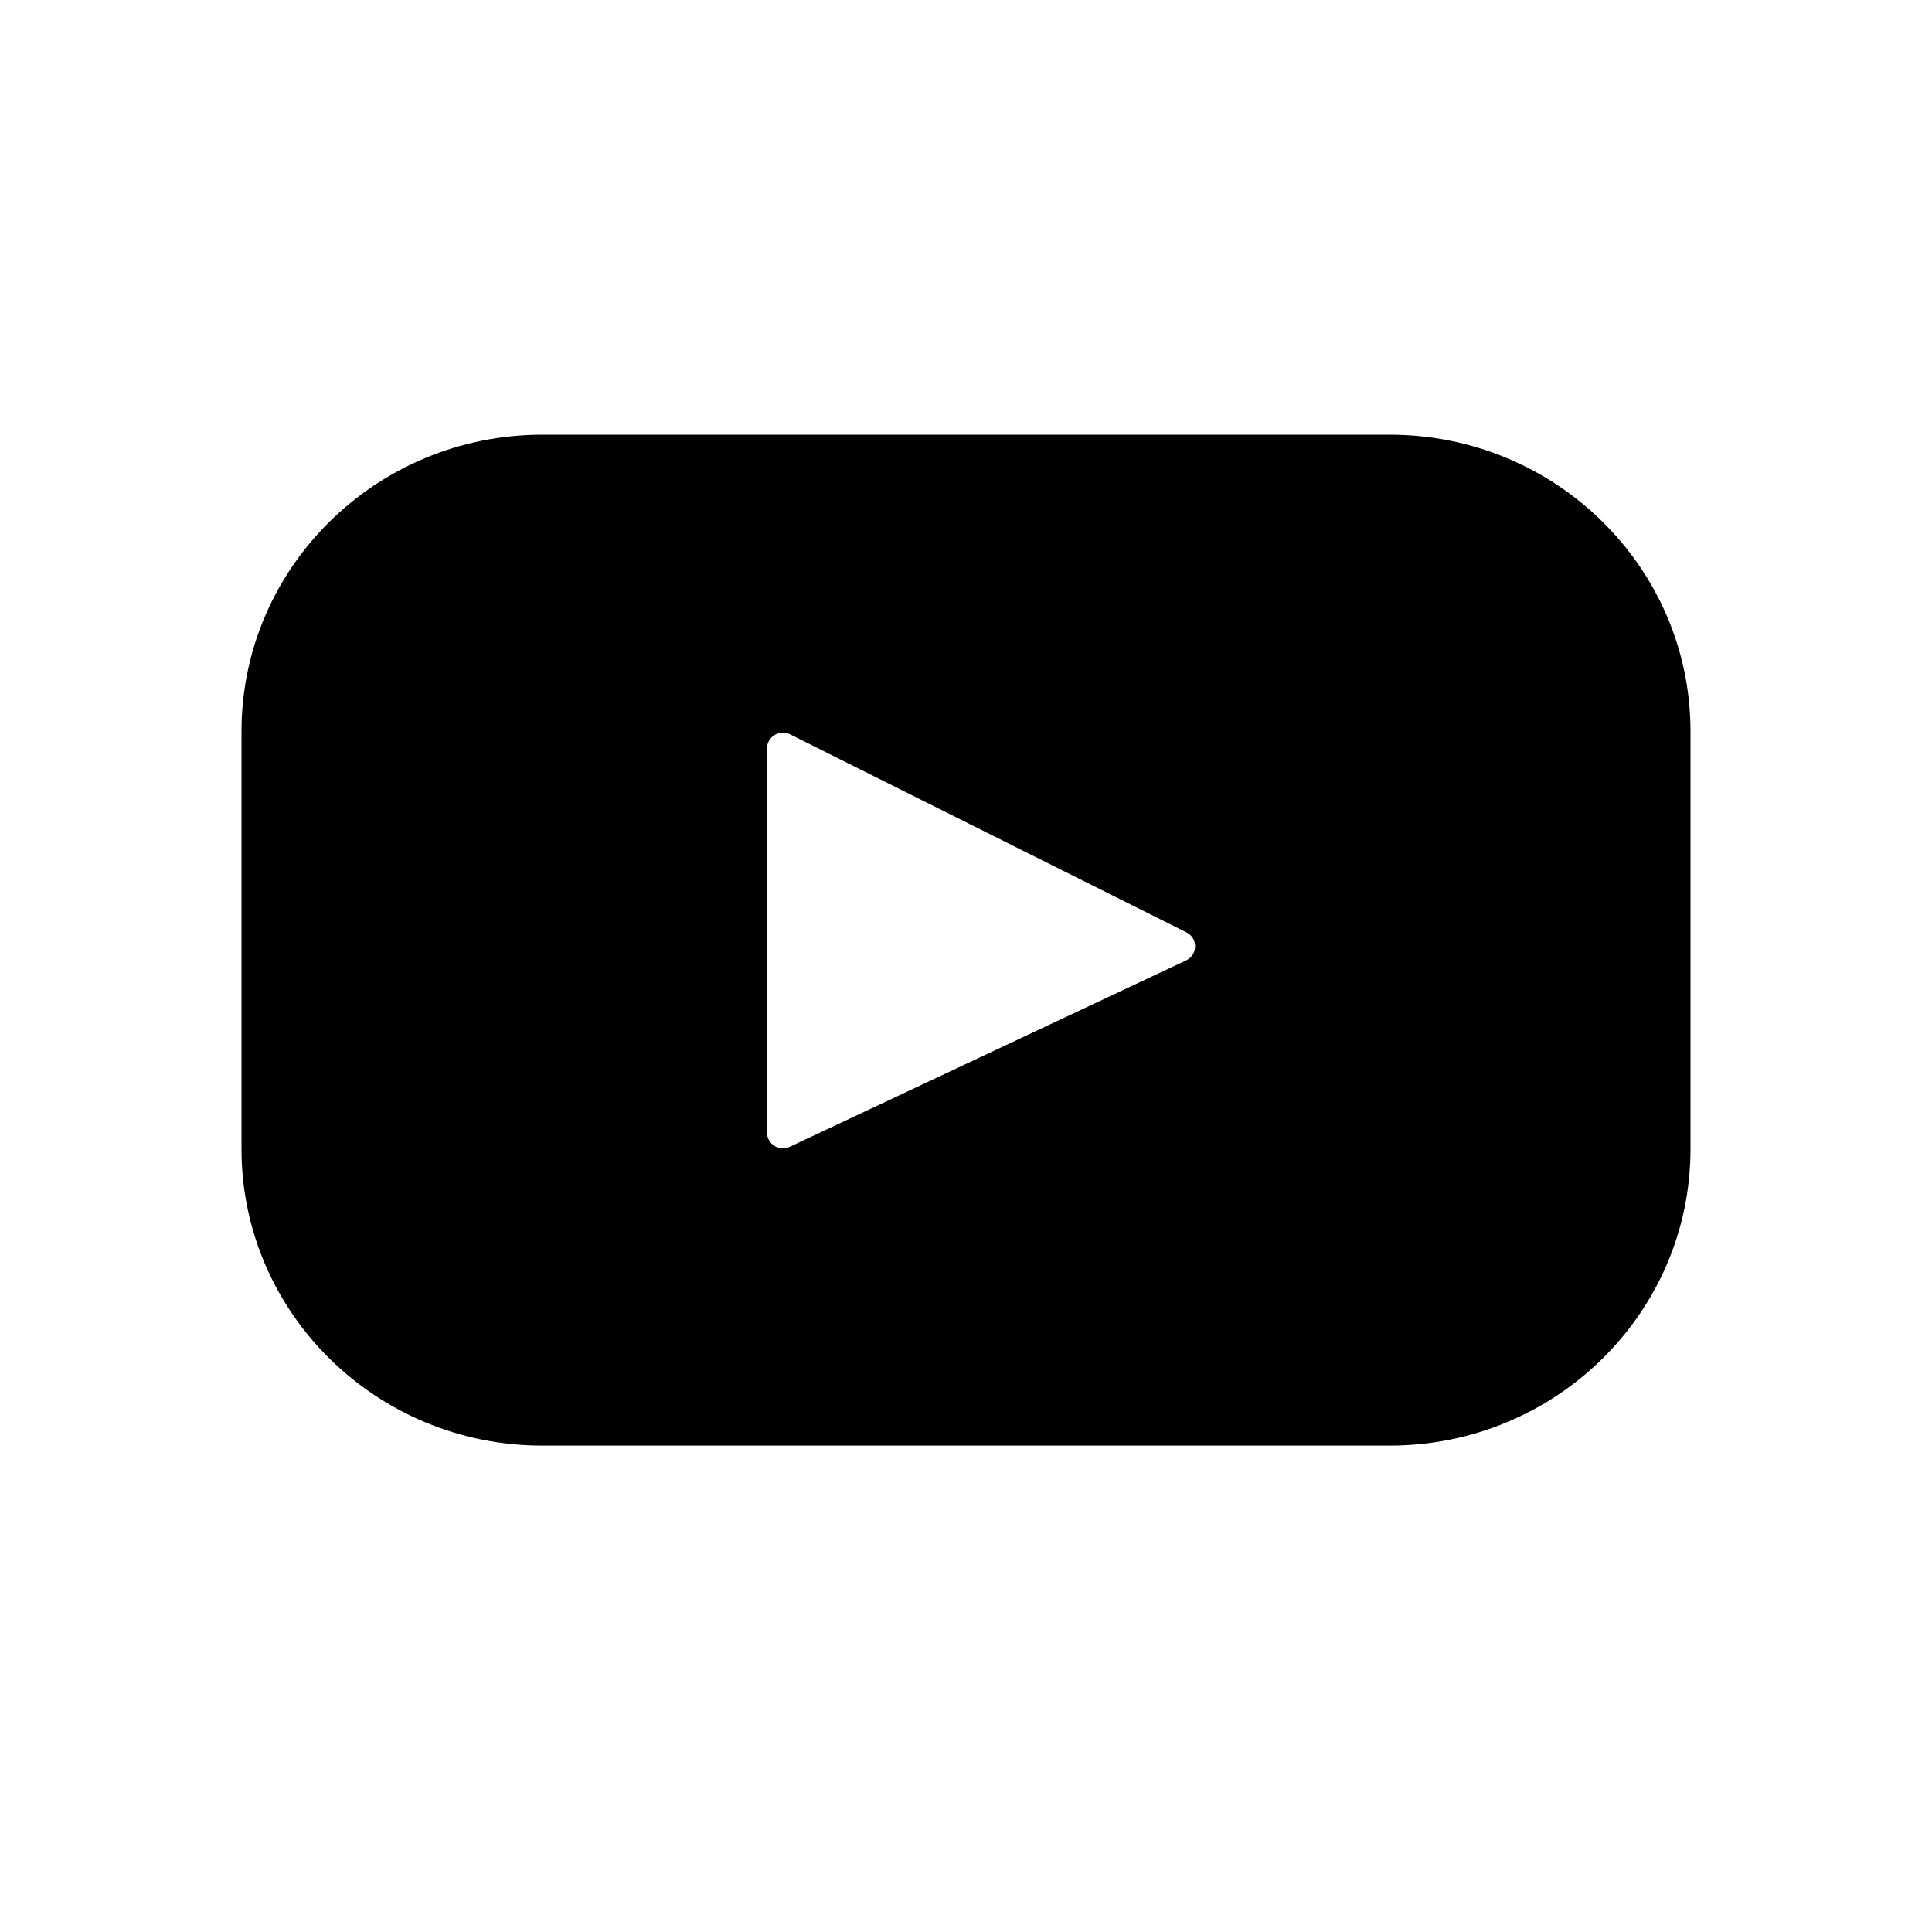 <svg width="40" height="40" viewBox="0 0 40 40" fill="none" xmlns="http://www.w3.org/2000/svg">
<path fill-rule="evenodd" clip-rule="evenodd" d="M28.769 9H11.231C7.79 9 5 11.75 5 15.143V23.787C5 27.18 7.79 29.93 11.231 29.93H28.769C32.211 29.93 35 27.18 35 23.787V15.143C35 11.75 32.211 9 28.769 9ZM24.556 19.885L16.352 23.743C16.134 23.846 15.881 23.689 15.881 23.45V15.494C15.881 15.252 16.14 15.095 16.359 15.204L24.563 19.303C24.807 19.425 24.802 19.769 24.556 19.885Z" fill="black"/>
</svg>
